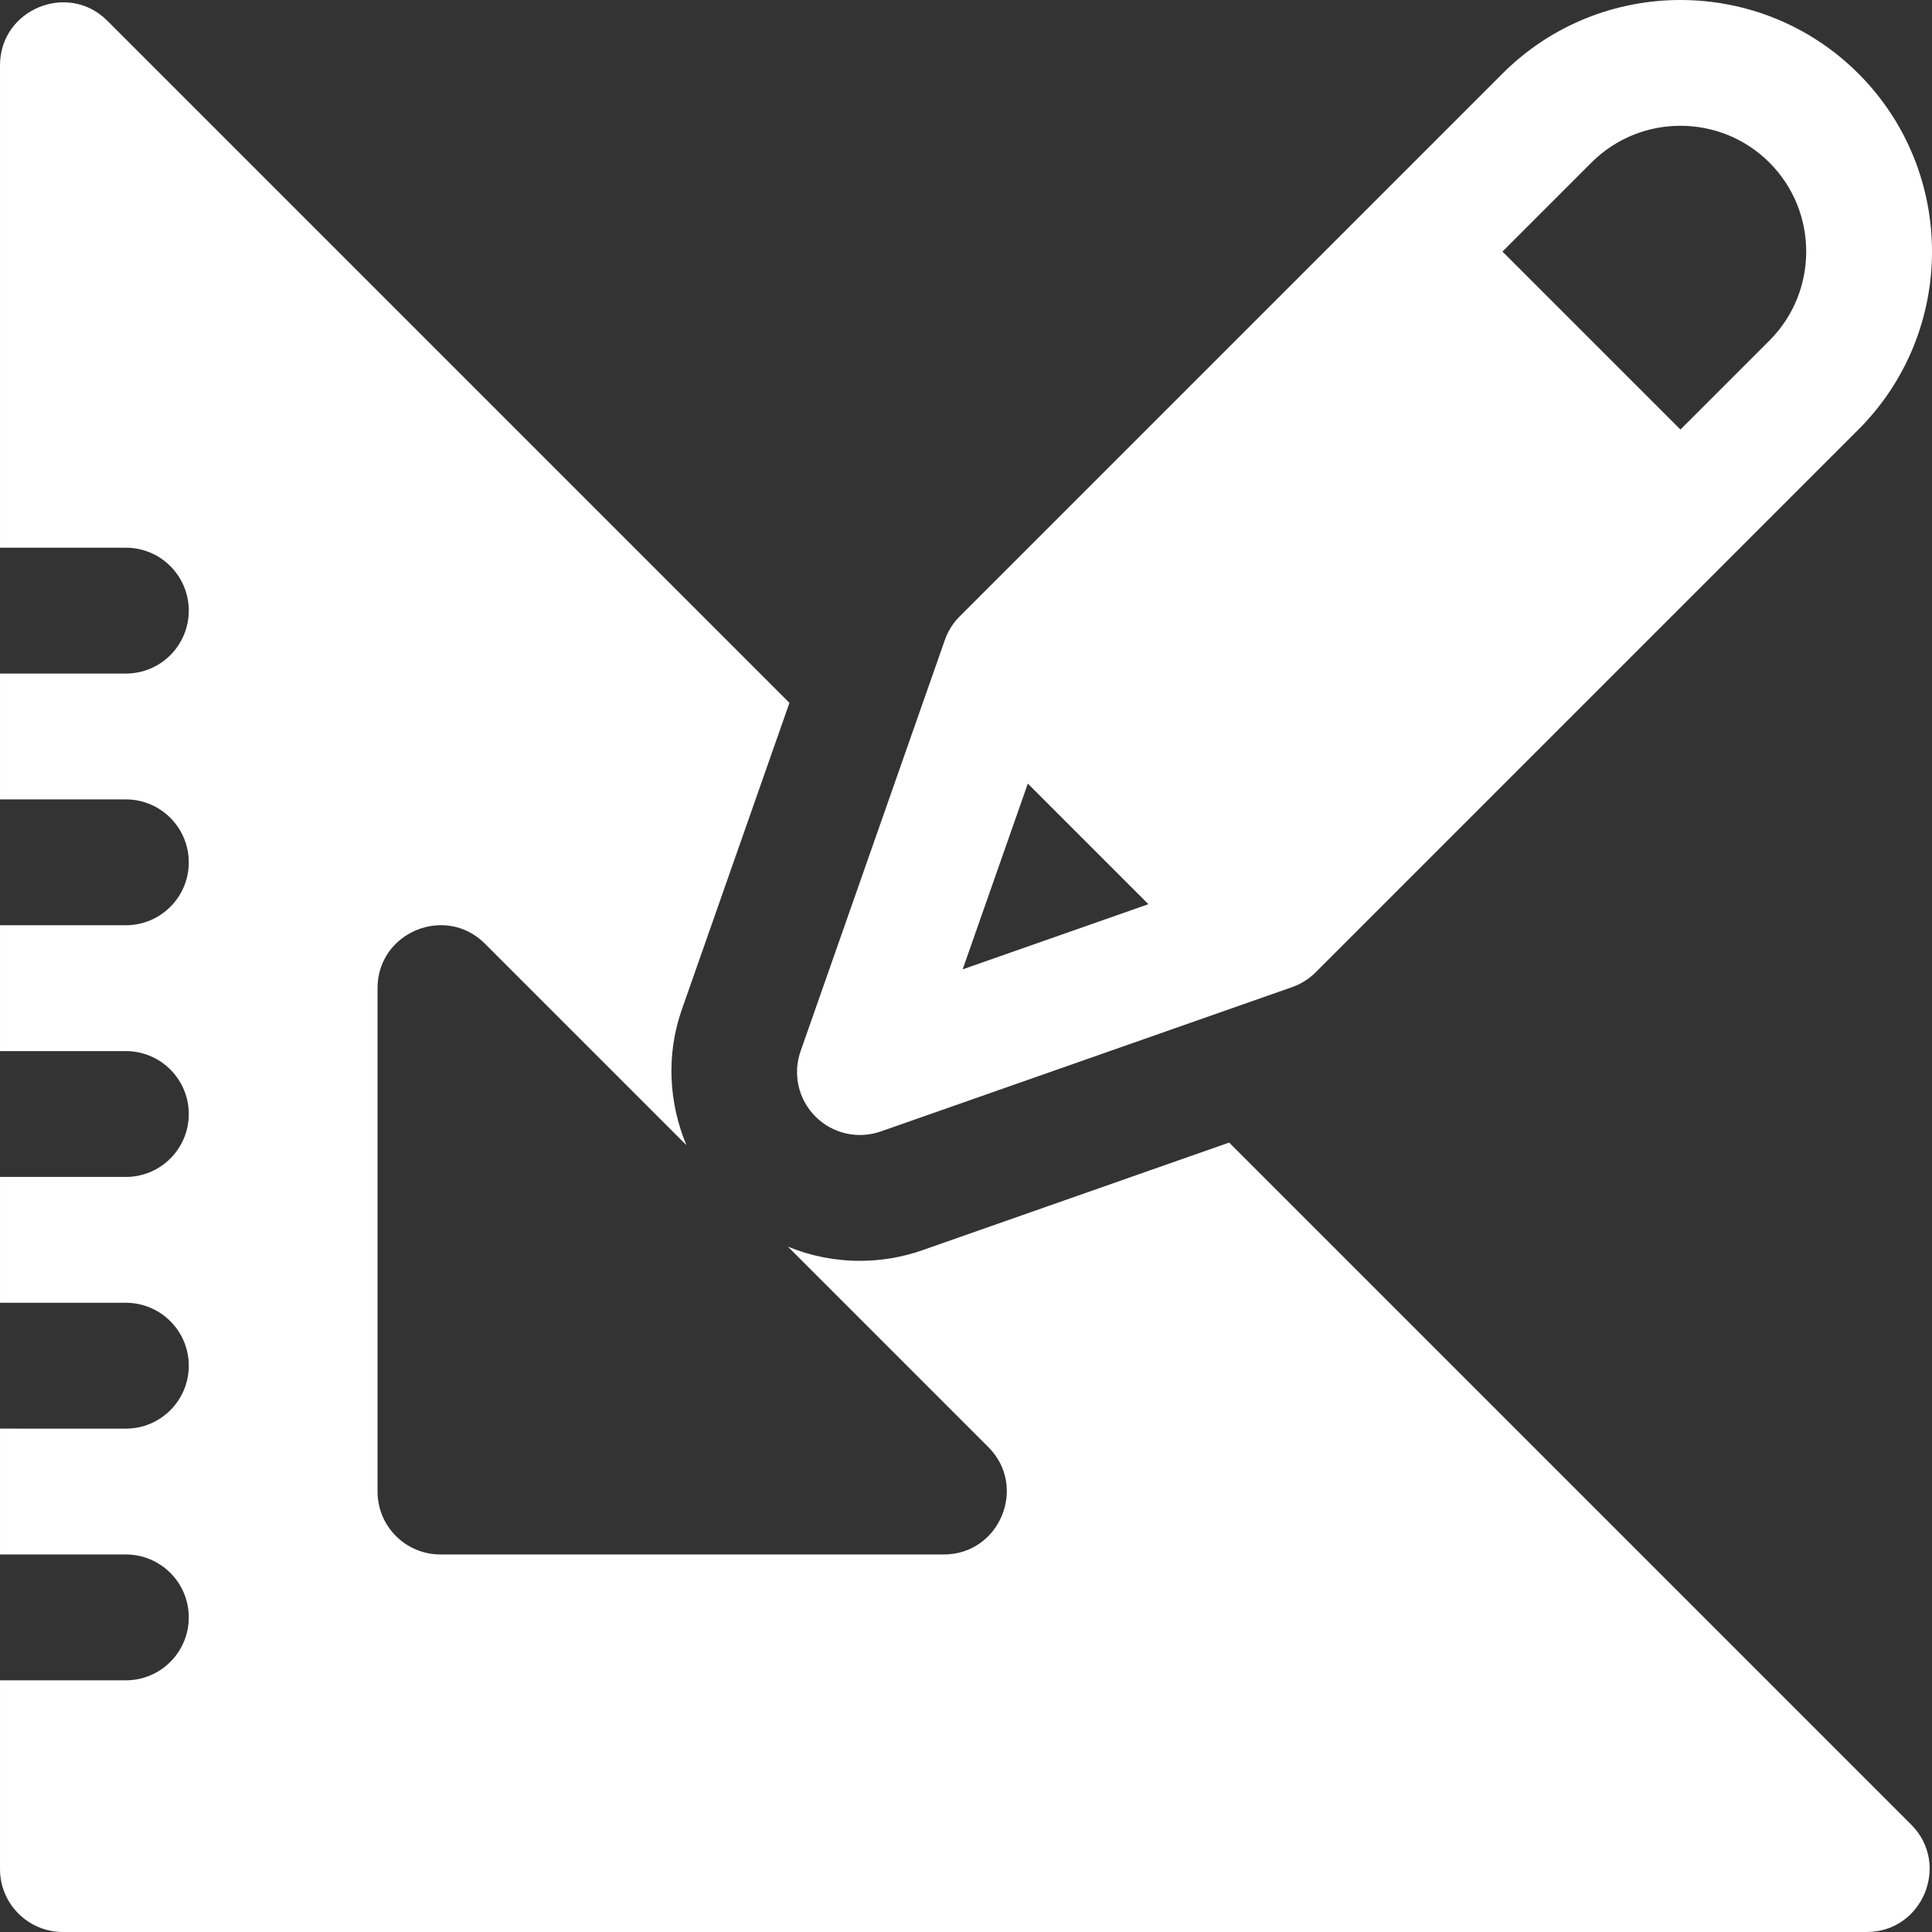 <?xml version="1.0" encoding="iso-8859-1"?>
<!-- Uploaded to: SVG Repo, www.svgrepo.com, Generator: SVG Repo Mixer Tools -->
<svg fill="#ffffff" height="800px" width="800px" version="1.1" id="Layer_1" xmlns="http://www.w3.org/2000/svg" xmlns:xlink="http://www.w3.org/1999/xlink" 
	 viewBox="0 0 512 512" xml:space="preserve">
<rect x="0" y="0" width="512" height="512" fill="#333333" stroke="none"/>
<g>
	<g>
		<path d="M492.499,19.502c-26.011-26.001-68.329-26.006-94.329,0.006c-33.372,33.371-69.409,69.407-143.827,143.822
			c-1.77,1.764-3.116,3.909-3.946,6.27l-38.24,108.99c-2.122,6.046-0.586,12.777,3.946,17.31c4.529,4.529,11.239,6.068,17.31,3.946
			l108.99-38.24c2.361-0.83,4.506-2.177,6.27-3.946c74.374-74.374,110.474-110.474,143.827-143.827
			C518.499,87.825,518.499,45.513,492.499,19.502z M255.114,256.887l17.271-49.223l31.953,31.953L255.114,256.887z M468.919,90.251
			l-23.583,23.583l-47.169-47.166l23.582-23.582c13-13.005,34.164-13.005,47.17,0C481.913,56.092,481.913,77.245,468.919,90.251z"/>
	</g>
</g>
<g>
	<g>
		<path d="M506.481,483.536c-22.146-22.145-96.612-96.613-180.742-180.742l-81.286,28.523c-5.368,1.873-10.927,2.817-16.56,2.817
			c-6.661,0-13.12-1.298-19.095-3.765l53.118,53.118c10.486,10.474,3.037,28.464-11.789,28.464h-133.4
			c-9.211,0-16.675-7.464-16.675-16.675v-133.4c0-14.855,18.018-22.26,28.464-11.789l53.398,53.398
			c-4.72-11.262-5.382-24.091-1.223-35.941l28.52-81.279C124.954,102.008,50.415,27.468,28.465,5.519
			C18.024-4.958,0.001,2.46,0.001,17.309V145.15h33.35c9.211,0,16.675,7.464,16.675,16.675c0,9.211-7.464,16.675-16.675,16.675
			H0.001v33.35h33.35c9.211,0,16.675,7.464,16.675,16.675c0,9.211-7.464,16.675-16.675,16.675H0.001v33.35h33.35
			c9.211,0,16.675,7.464,16.675,16.675c0,9.211-7.464,16.675-16.675,16.675H0.001v33.35h33.35c9.211,0,16.675,7.464,16.675,16.675
			c0,9.211-7.464,16.675-16.675,16.675H0.001v33.35h33.35c9.211,0,16.675,7.464,16.675,16.675c0,9.211-7.464,16.675-16.675,16.675
			H0.001v50.025c0,9.211,7.464,16.675,16.675,16.675h478.016C509.527,512,516.953,494.007,506.481,483.536z"/>
	</g>
</g>
</svg>